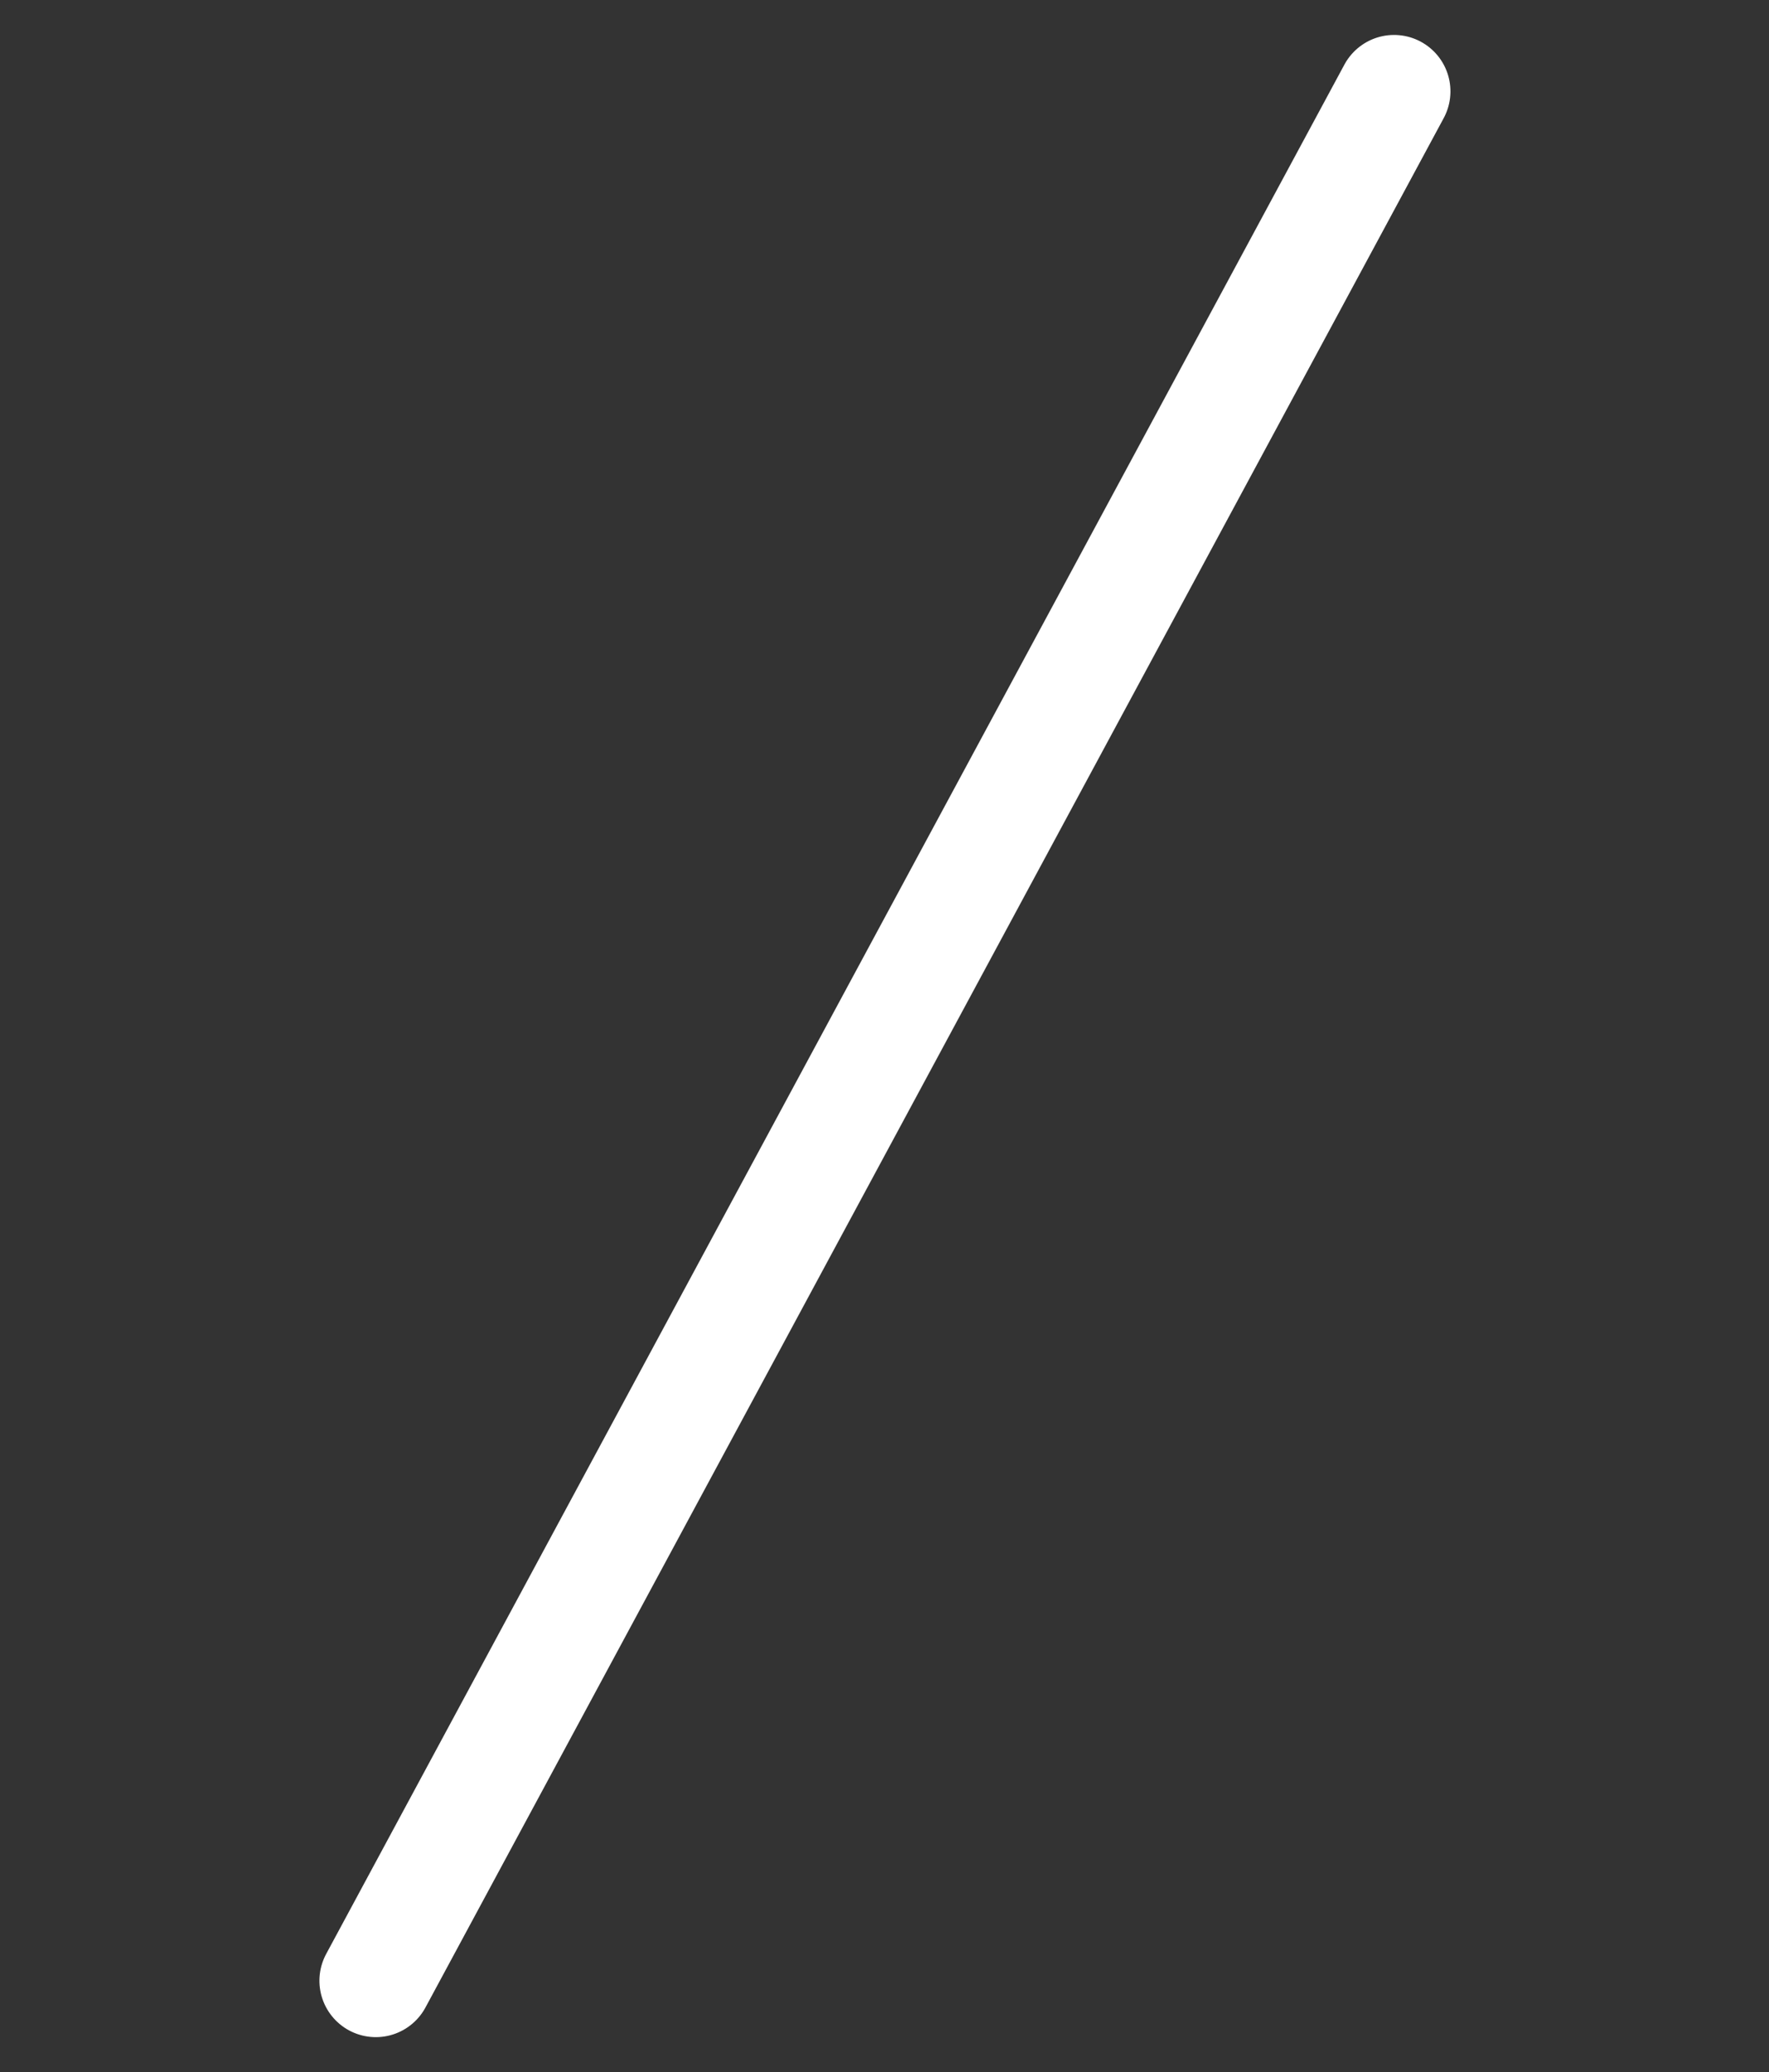 <svg xmlns="http://www.w3.org/2000/svg" width="47.062" height="55.103" viewBox="0 0 47.062 55.103">
  <rect x="0" y="0" width="47.062" height="55.103" fill="#333333" stroke="none"/>
  <path id="Path_399639" data-name="Path 399639" d="M9.6,56.256,0,0" transform="matrix(-0.788, -0.616, 0.616, -0.788, 9.998, 52.673)" fill="none" stroke="#fff" stroke-linecap="round" stroke-width="3"/>
</svg>
